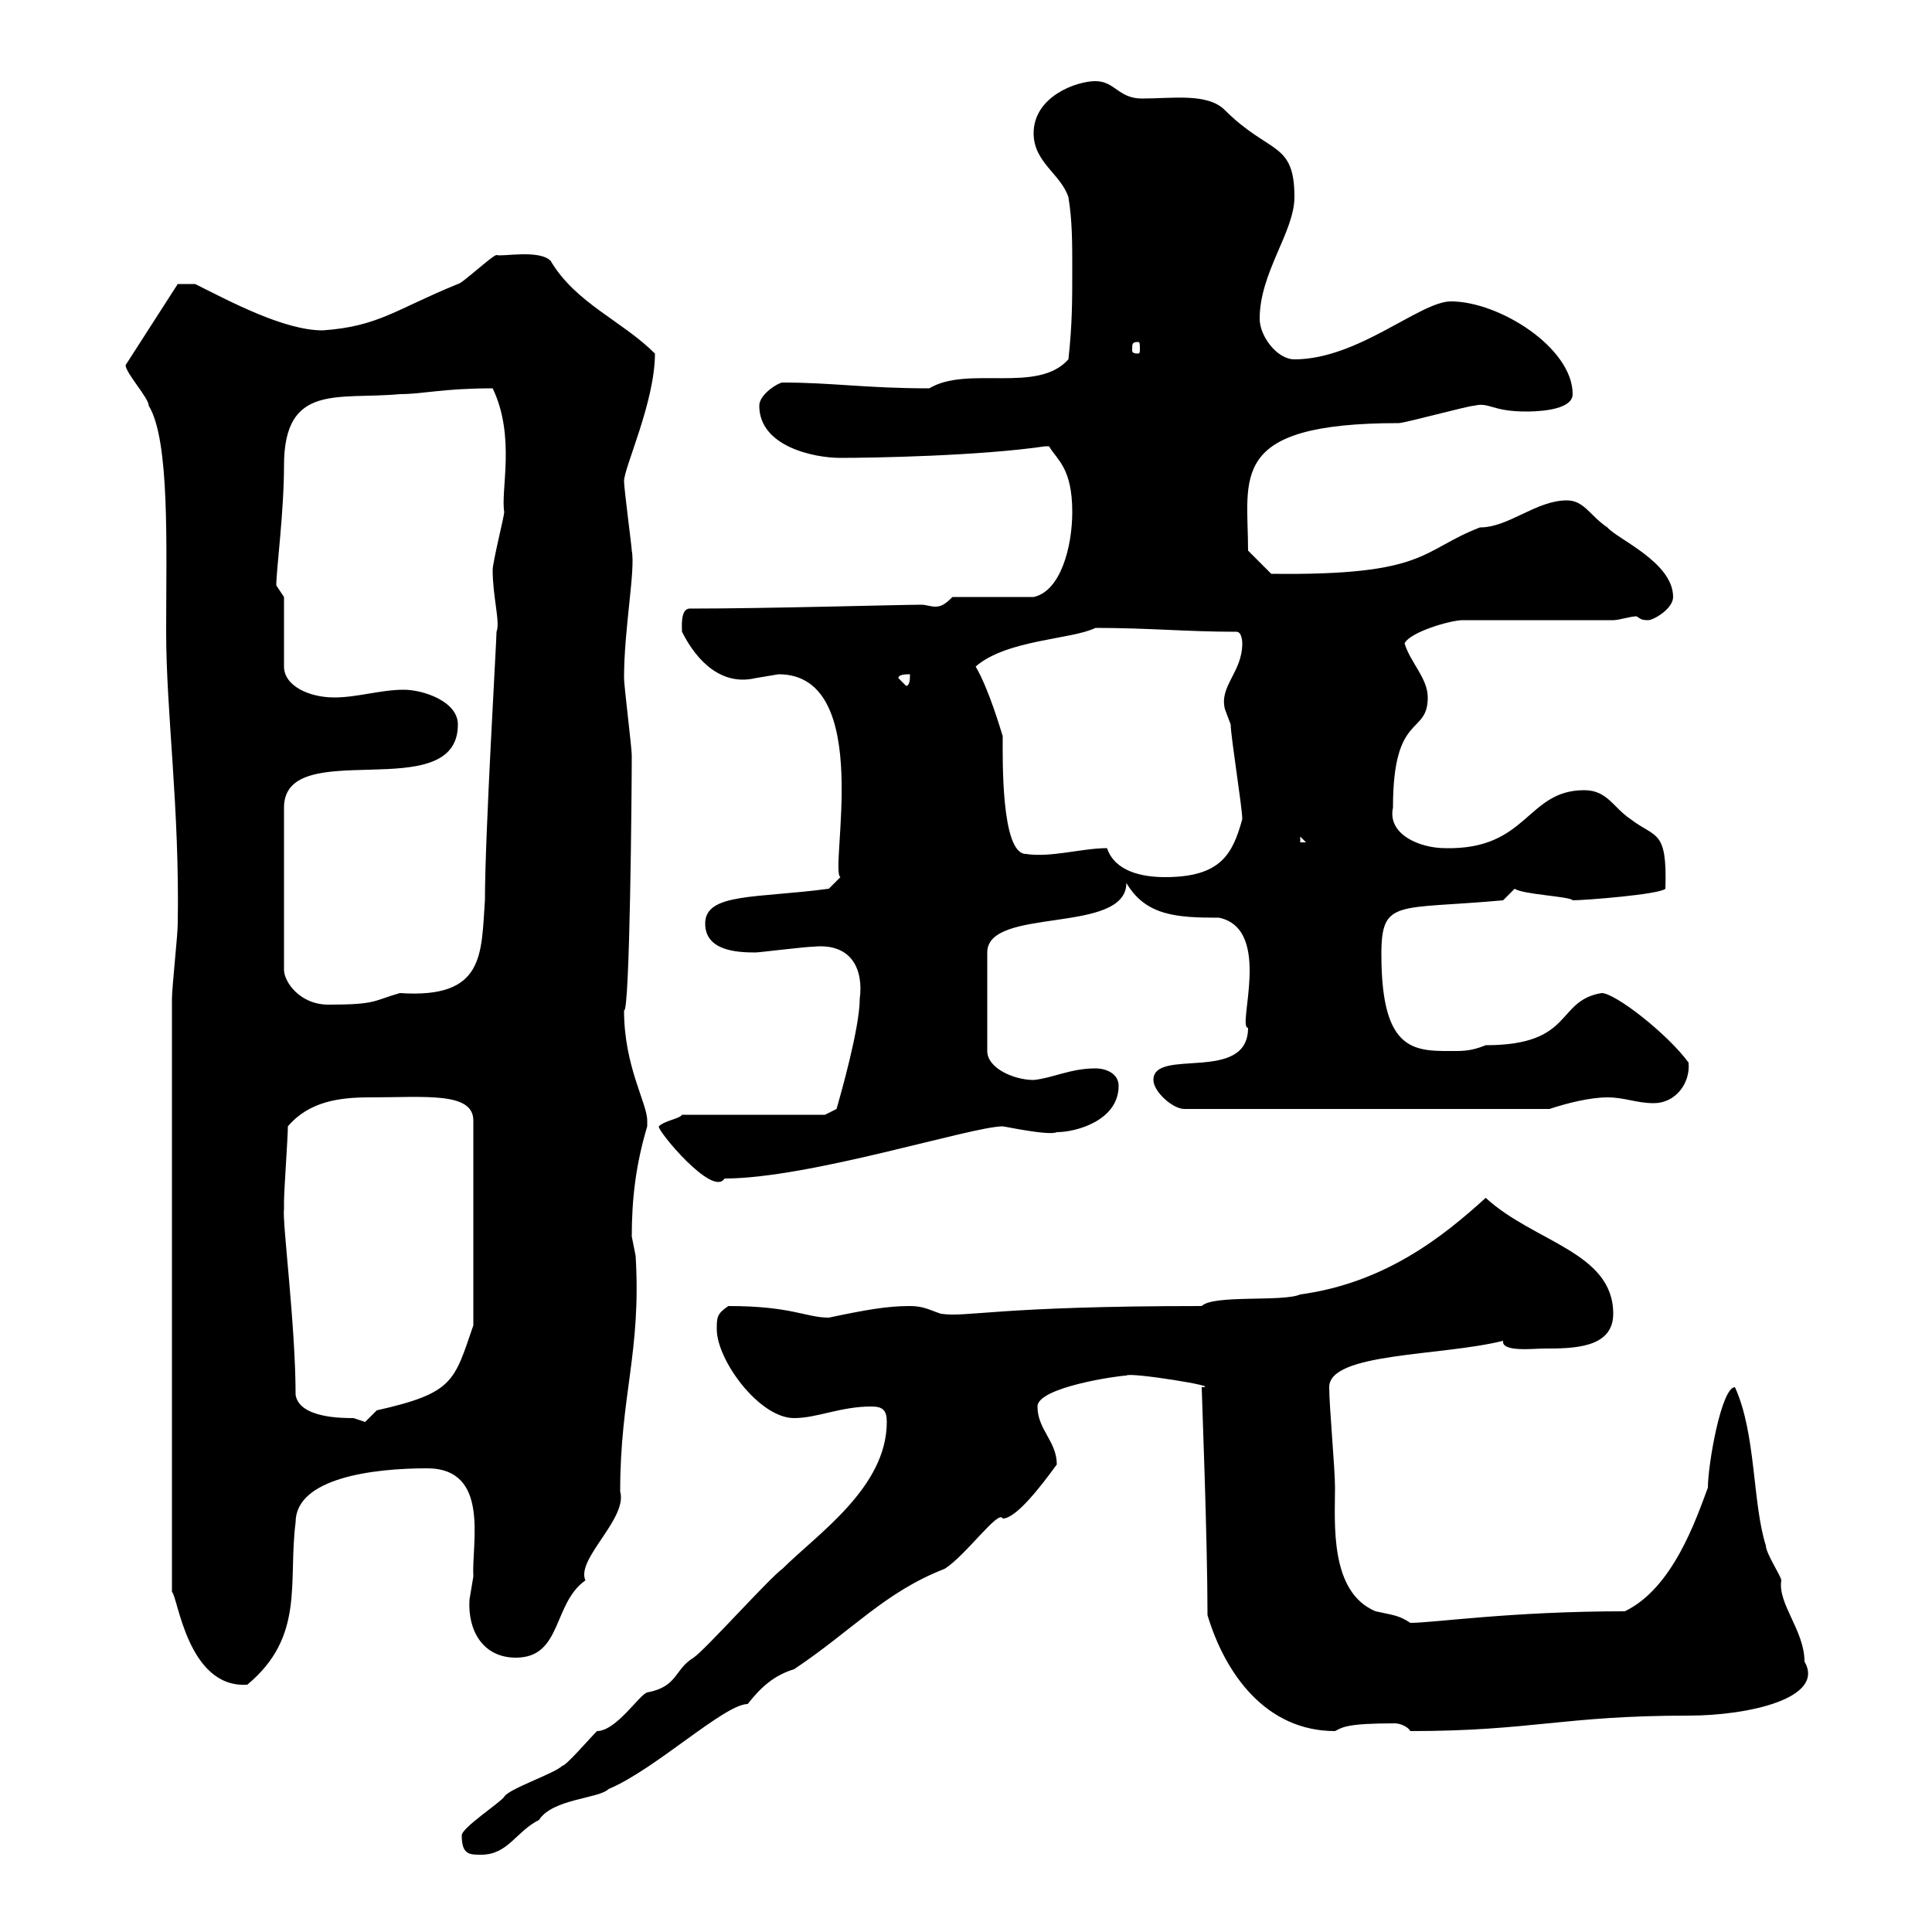 <svg xmlns="http://www.w3.org/2000/svg" xmlns:xlink="http://www.w3.org/1999/xlink" width="300" height="300"><path d="M71.70 285C71.70 288 72.90 288 74.70 288C78.90 288 80.10 284.40 83.70 282.60C85.80 279.30 93 279.30 94.50 277.80C101.70 274.80 112.50 264.60 116.10 264.60C118.20 261.90 120.30 260.10 123.30 259.20C132.30 253.20 137.40 247.20 146.70 243.60C150 241.50 155.10 234.30 155.70 235.80C157.80 235.80 161.70 230.70 164.10 227.40C164.10 223.80 161.10 222 161.10 218.40C161.10 215.40 173.70 213.60 174.90 213.60C175.20 213 190.20 215.40 186.60 215.40C186.60 216.30 187.50 238.80 187.50 250.80C190.20 259.80 196.50 268.80 207.30 268.80C208.50 268.20 209.10 267.60 216.60 267.60C217.50 267.60 218.70 268.20 219 268.80C237.90 268.80 242.70 266.40 262.20 266.40C271.50 266.40 283.50 263.70 280.20 258C280.20 253.20 276 249 276.60 245.40C276.60 244.80 274.20 241.20 274.20 240C272.10 233.40 272.70 222.60 269.40 215.40C267.30 215.40 265.20 227.40 265.20 231C263.40 235.80 259.80 246.60 252.30 250.20C234.60 250.20 222.60 252 219 252C217.20 250.80 216.30 250.80 213.60 250.20C206.40 247.20 207.30 236.40 207.30 231C207.30 228 206.40 218.40 206.40 215.40C206.40 210 223.80 210.60 233.40 208.20C233.10 210 238.20 209.40 239.70 209.40C244.20 209.40 250.50 209.40 250.50 204C250.50 194.40 238.20 192.90 230.70 186C224.10 192 215.10 199.20 201.90 201C199.20 202.20 188.40 201 186.60 202.80C154.50 202.80 150.30 204.60 146.10 204C144.30 203.40 143.40 202.80 141.30 202.80C137.70 202.80 134.40 203.40 128.70 204.60C125.10 204.60 123 202.80 113.10 202.80C111.30 204 111.30 204.60 111.30 206.40C111.30 211.20 117.90 220.20 123.30 220.20C126.90 220.20 130.50 218.40 135.30 218.40C137.10 218.40 137.70 219 137.70 220.80C137.70 231 126.90 238.20 121.50 243.60C119.70 244.80 109.50 256.20 107.70 257.40C104.70 259.20 105.30 261.90 100.50 262.80C99.30 263.10 95.70 268.80 92.70 268.80C91.50 270 87.90 274.20 87.30 274.20C86.10 275.40 78.90 277.80 78.30 279C77.70 279.90 71.70 283.80 71.70 285ZM26.70 155.10L26.70 247.20C27.60 247.80 29.10 262.20 38.40 261.60C47.40 254.10 44.70 245.70 45.90 236.40C45.90 229.50 57.90 228 66.30 228C76.20 228 73.20 239.70 73.50 244.80C73.50 244.80 72.90 248.40 72.90 248.40C72.60 253.20 75 257.40 80.10 257.40C87.30 257.40 85.80 249 90.90 245.40C89.40 242.10 97.50 235.80 96.30 231.60C96.30 216.60 99.60 210 98.70 195C98.70 195 98.10 192 98.10 192C98.10 186.30 98.70 180.90 100.50 174.90C100.50 174.90 100.50 174.90 100.50 174C100.50 171.30 96.90 165.60 96.90 156.90C97.80 157.50 98.10 122.70 98.10 117.30C98.10 116.10 96.90 106.50 96.90 105.30C96.90 97.50 98.70 88.50 98.10 85.50C98.10 84.90 96.90 75.90 96.90 74.70C96.90 72.60 101.70 62.40 101.70 54.90C96.60 49.80 89.40 47.10 85.50 40.50C83.70 38.70 78 39.90 77.10 39.60C76.50 39.60 71.70 44.10 71.10 44.10C61.50 48 58.80 50.70 50.10 51.30C44.10 51.30 35.70 46.80 30.30 44.10L27.60 44.10L19.50 56.70C19.50 57.90 23.10 61.80 23.10 63C26.40 68.40 25.80 84.90 25.80 98.10C25.80 110.70 27.90 125.40 27.60 143.40C27.60 145.20 26.70 153.30 26.70 155.10ZM45.90 216.60C45.90 205.80 43.80 189.60 44.10 187.80C44.10 187.80 44.10 186.60 44.10 186.60C44.10 184.80 44.70 176.70 44.70 174.90C48 171 52.80 170.40 57.30 170.40C66 170.40 73.50 169.50 73.50 174L73.50 205.80C70.50 214.50 70.50 216.30 58.50 219C58.50 219 56.70 220.80 56.70 220.80C56.70 220.80 54.90 220.20 54.90 220.20C53.10 220.20 46.50 220.20 45.90 216.60ZM102.30 174.90C102 175.50 110.70 186 112.50 183C125.70 183 150.90 174.90 155.70 174.90C156 174.90 162.90 176.40 164.10 175.80C167.10 175.80 173.70 174 173.70 168.60C173.70 166.80 171.90 165.90 170.10 165.90C166.20 165.90 163.50 167.40 160.50 167.70C157.50 167.70 153.30 165.90 153.30 163.20L153.30 147.90C153.30 140.70 174.90 145.20 174.90 137.10C177.90 142.20 182.70 142.50 189.30 142.50C197.70 144.30 192 159.60 193.80 159.60C193.80 168.30 179.10 162.60 179.10 167.70C179.10 169.50 182.10 172.20 183.90 172.20L240.60 172.20C243.30 171.30 246.90 170.40 249.60 170.40C252.30 170.40 254.10 171.30 256.80 171.30C260.10 171.30 262.50 168.30 262.20 165C258.90 160.50 250.80 154.20 248.70 154.20C241.50 155.40 244.50 162.30 230.70 162.30C229.20 162.90 228 163.20 226.20 163.20C219.90 163.20 214.50 163.80 214.50 148.20C214.50 139.50 216.90 141.30 233.40 139.80L235.20 138C236.40 138.90 243.90 139.20 244.20 139.80C246 139.80 257.70 138.90 258.60 138C258.90 128.70 257.10 130.20 253.20 127.20C250.50 125.40 249.60 122.70 246 122.70C237 122.70 237.30 132 224.40 131.70C220.50 131.70 215.40 129.60 216.30 125.40C216.30 110.40 221.70 114.30 221.70 108.30C221.70 105.30 219 102.90 218.10 99.90C219 98.10 225.30 96.30 227.10 96.30L250.50 96.30C251.40 96.30 253.20 95.70 254.10 95.70C254.70 96 254.70 96.30 255.90 96.30C256.80 96.30 259.80 94.50 259.80 92.70C259.80 87.30 251.10 83.70 249.60 81.90C246.90 80.10 246 77.70 243.30 77.70C238.50 77.70 234.30 81.90 229.80 81.90C220.50 85.50 221.70 89.40 197.40 89.10L193.80 85.50C193.80 74.10 190.50 65.70 217.20 65.70C218.10 65.70 228 63 228.90 63C231.30 62.40 231.60 63.90 237 63.90C237.90 63.90 244.20 63.90 244.20 61.20C244.20 54 232.80 46.80 225.30 46.80C220.50 46.80 210.90 55.80 201 55.80C198.30 55.80 195.60 52.20 195.60 49.50C195.60 42.30 201 36 201 30.60C201 21.90 197.10 24 190.20 17.10C187.50 14.40 182.10 15.30 177.30 15.30C173.70 15.30 173.10 12.60 170.10 12.60C167.10 12.60 160.50 15 160.50 20.70C160.50 25.20 164.70 27 165.90 30.60C166.50 34.20 166.50 37.80 166.50 41.40C166.50 46.80 166.50 50.40 165.90 55.80C161.10 61.20 150.30 56.70 144.30 60.30C134.40 60.30 129.30 59.40 121.50 59.40C120.90 59.40 117.90 61.20 117.90 63C117.90 69.30 126.30 71.10 130.50 71.10C135.60 71.10 152.10 70.80 162.30 69.30C162.30 69.30 162.30 69.30 162.90 69.30C164.10 71.40 166.50 72.60 166.50 79.50C166.50 84.90 164.70 91.80 160.50 92.70L147.90 92.70C146.70 93.90 146.10 94.20 145.20 94.20C144.60 94.20 143.70 93.90 143.10 93.90C139.80 93.90 119.10 94.50 107.10 94.50C105.60 94.50 105.90 97.50 105.90 98.10C108.30 102.90 112.20 106.50 117.30 105.30C117.30 105.30 120.90 104.70 120.90 104.70C135.90 104.70 128.70 135.30 130.50 136.20L128.70 138C117.60 139.50 109.50 138.60 109.50 143.40C109.50 147.60 114.30 147.90 117.30 147.90C117.90 147.90 125.10 147 126.30 147C132.30 146.40 134.10 150.60 133.50 155.10C133.50 159.60 130.50 170.10 129.90 172.20L128.10 173.10L105.90 173.10C105.60 173.70 103.20 174 102.30 174.90ZM71.10 112.50C71.10 108.90 65.70 107.10 62.70 107.10C59.10 107.10 55.50 108.30 51.90 108.30C48 108.30 44.10 106.50 44.10 103.50L44.10 92.70C44.10 92.70 42.90 90.90 42.90 90.90C42.90 88.50 44.10 79.50 44.10 72.30C44.10 59.40 52.50 62.10 62.10 61.20C65.70 61.20 68.70 60.30 76.50 60.30C80.10 67.80 77.70 76.20 78.30 79.50C78.30 80.10 76.50 87.30 76.50 88.50C76.50 92.70 77.70 96.60 77.10 98.10C77.10 99.60 75.30 129.60 75.30 139.80C74.70 148.20 75.30 155.10 62.10 154.20C57.90 155.40 58.50 156 51 156C46.50 156 44.10 152.40 44.10 150.60L44.10 125.40C44.10 114 71.10 125.40 71.10 112.50ZM171.90 131.70C168 131.70 163.20 133.20 159.30 132.60C155.40 132.60 155.70 117.60 155.70 114.30C155.40 113.40 153.60 107.10 151.50 103.50C156.30 99.30 166.50 99.30 170.10 97.50C178.50 97.50 184.20 98.10 192 98.10C192.90 98.10 192.90 99.90 192.90 99.90C192.90 104.40 189.30 106.50 190.20 110.10C190.20 110.10 191.10 112.50 191.10 112.50C191.10 114.30 192.90 125.40 192.90 127.20C191.40 132.60 189.60 136.20 180.90 136.20C177.30 136.20 173.10 135.30 171.90 131.70ZM201.90 129.90L202.80 130.80L201.90 130.80ZM139.50 105.30C139.50 104.70 140.70 104.70 141.30 104.70C141.30 105.30 141.30 106.50 140.70 106.50ZM176.70 53.10C177 53.10 177 53.40 177 54.30C177 54.60 177 54.90 176.70 54.90C175.80 54.90 175.80 54.60 175.80 54.30C175.80 53.40 175.80 53.10 176.70 53.10Z"/></svg>